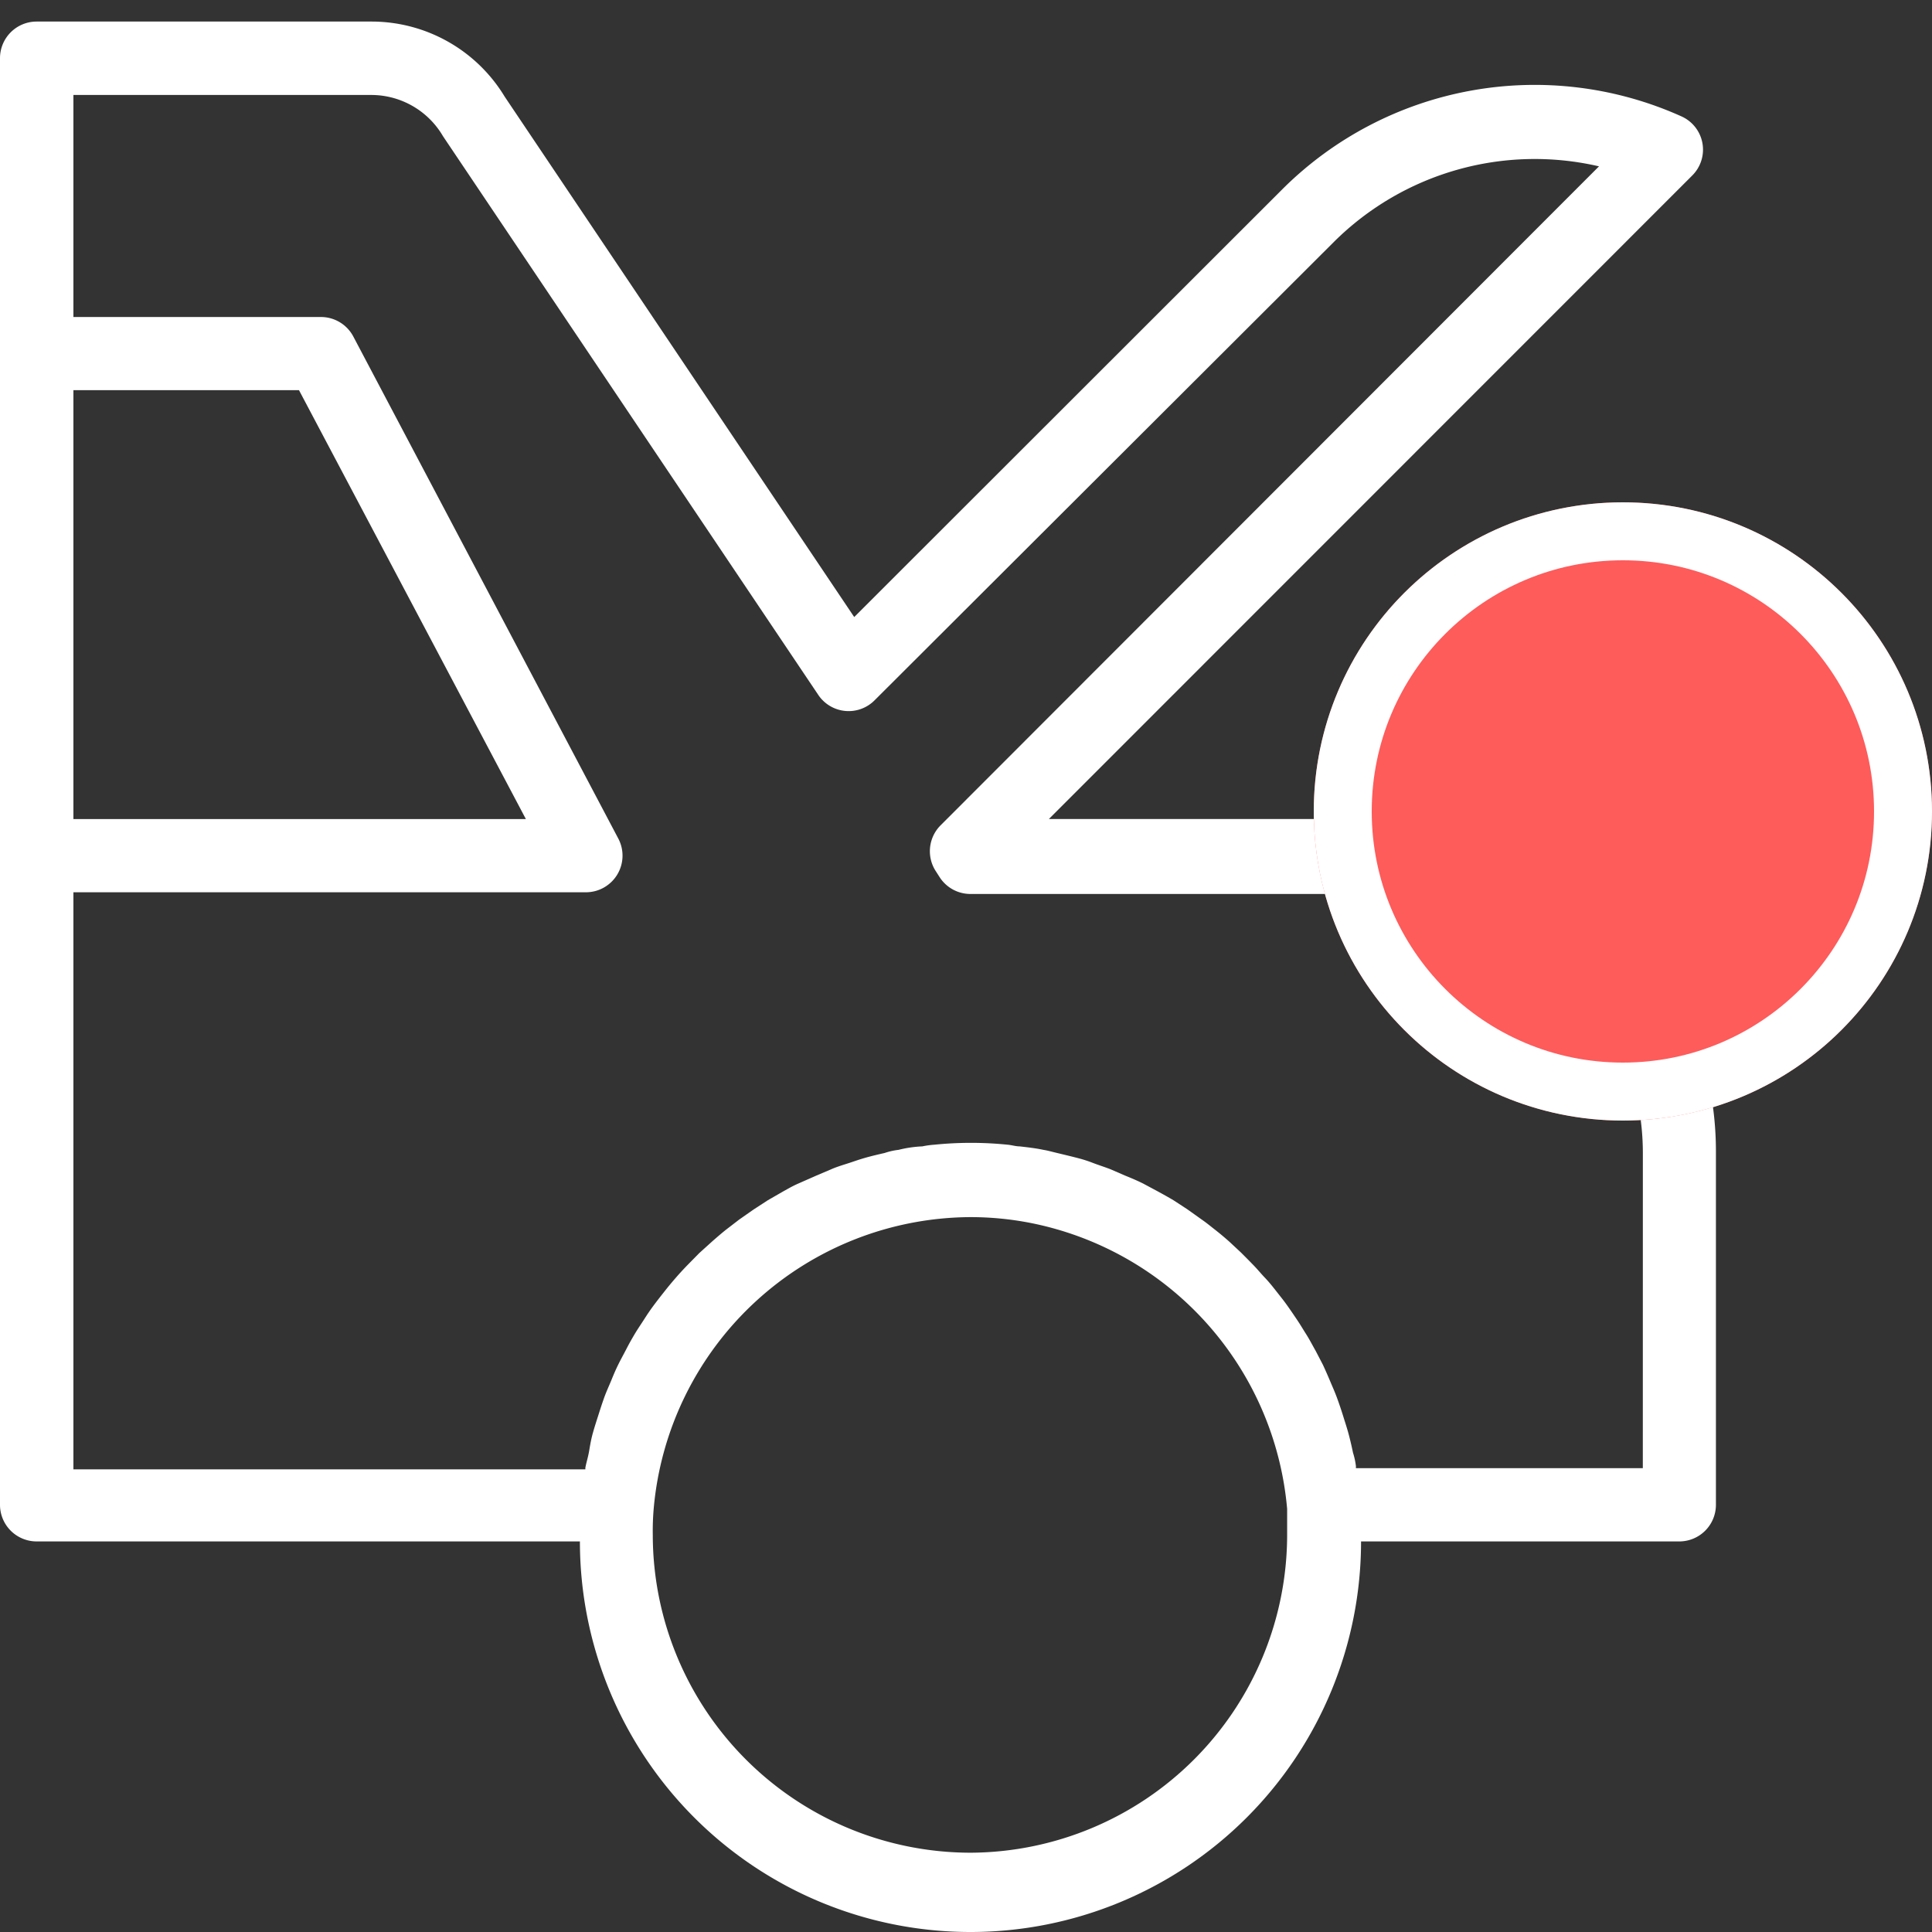 <svg xmlns="http://www.w3.org/2000/svg" width="50" height="50" viewBox="0 0 50 50">
  <rect x="0" y="0" width="50" height="50" fill="#333333" stroke="none"/>
  <g id="Group_3114" data-name="Group 3114" transform="translate(4971 5793)">
    <rect id="Rectangle_2628" data-name="Rectangle 2628" width="50" height="50" transform="translate(-4971 -5793)" fill="#fab270" opacity="0"/>
    <path id="Path_4500" data-name="Path 4500" d="M48.817,32.638H40.145L56.793,15.986a.943.943,0,0,0-.275-1.531A9.25,9.25,0,0,0,46.2,16.327L35.107,27.411,26.061,13.943A4.028,4.028,0,0,0,22.63,12H13.948a.948.948,0,0,0-.948.948V50.386a.948.948,0,0,0,.948.948h14.06a10.108,10.108,0,1,0,20.216,0h8.236a.948.948,0,0,0,.948-.948V41.23A8.6,8.6,0,0,0,48.817,32.638ZM14.9,21.54h5.838l5.872,11.1H14.9ZM38.116,59.39a8.232,8.232,0,0,1-8.222-8.222,6.706,6.706,0,0,1,.024-.687,8.269,8.269,0,0,1,8.2-7.54,8.09,8.09,0,0,1,1.559.152,8.279,8.279,0,0,1,6.634,7.4v.678A8.232,8.232,0,0,1,38.116,59.39Zm17.4-9.952H48.092a.17.17,0,0,1,0-.047,1.858,1.858,0,0,0-.076-.351c-.024-.118-.081-.374-.133-.554s-.076-.246-.114-.37-.109-.341-.171-.507-.1-.246-.152-.37-.133-.313-.208-.474l-.19-.365c-.081-.142-.156-.289-.246-.431s-.142-.232-.218-.346-.185-.275-.28-.408-.166-.218-.251-.327-.2-.256-.313-.374-.185-.209-.28-.308-.227-.232-.341-.346l-.3-.28c-.123-.109-.246-.213-.374-.313s-.213-.171-.327-.251-.265-.19-.4-.284l-.341-.223c-.142-.085-.289-.166-.436-.246l-.355-.19c-.152-.076-.308-.142-.474-.209l-.37-.161c-.161-.062-.327-.114-.474-.171a3.27,3.27,0,0,0-.37-.118c-.123-.033-.36-.09-.54-.133s-.237-.062-.355-.081c-.2-.043-.408-.066-.616-.09-.1,0-.2-.033-.308-.043a9.407,9.407,0,0,0-1.9,0,2.191,2.191,0,0,0-.308.043,3.02,3.02,0,0,0-.616.09,1.7,1.7,0,0,0-.36.081c-.123.028-.355.081-.531.133s-.251.081-.379.123-.327.1-.474.166l-.379.161-.474.209c-.171.076-.251.128-.374.194l-.412.237-.365.237-.379.265-.351.27c-.118.095-.232.194-.346.294l-.332.3-.308.313q-.166.171-.313.341c-.095.109-.185.218-.275.332s-.194.246-.289.374-.161.227-.237.346-.18.27-.261.408-.137.237-.2.36-.156.289-.227.436-.114.251-.166.379-.133.3-.194.474-.09.265-.133.4-.1.308-.147.474-.071.3-.1.474-.071.294-.1.445v.043H14.9V34.534H28.165A.948.948,0,0,0,29,33.141L22.141,20.146a.948.948,0,0,0-.839-.5H14.9V13.9H22.63a2.151,2.151,0,0,1,1.834,1.066l9.715,14.463a.946.946,0,0,0,1.455.137l11.9-11.876a7.369,7.369,0,0,1,6.848-1.943L37.344,32.8A.948.948,0,0,0,37.226,34l.1.156a.948.948,0,0,0,.791.422h10.7a6.706,6.706,0,0,1,6.7,6.7Z" transform="translate(-4984 -5804.442)" fill="#fff"/>
    <g id="Ellipse_426" data-name="Ellipse 426" transform="translate(-4937 -5780)" fill="#fe5b5b" stroke="#fff" stroke-width="1.5">
      <circle cx="8" cy="8" r="8" stroke="none"/>
      <circle cx="8" cy="8" r="7.25" fill="none"/>
    </g>
  </g>
</svg>
